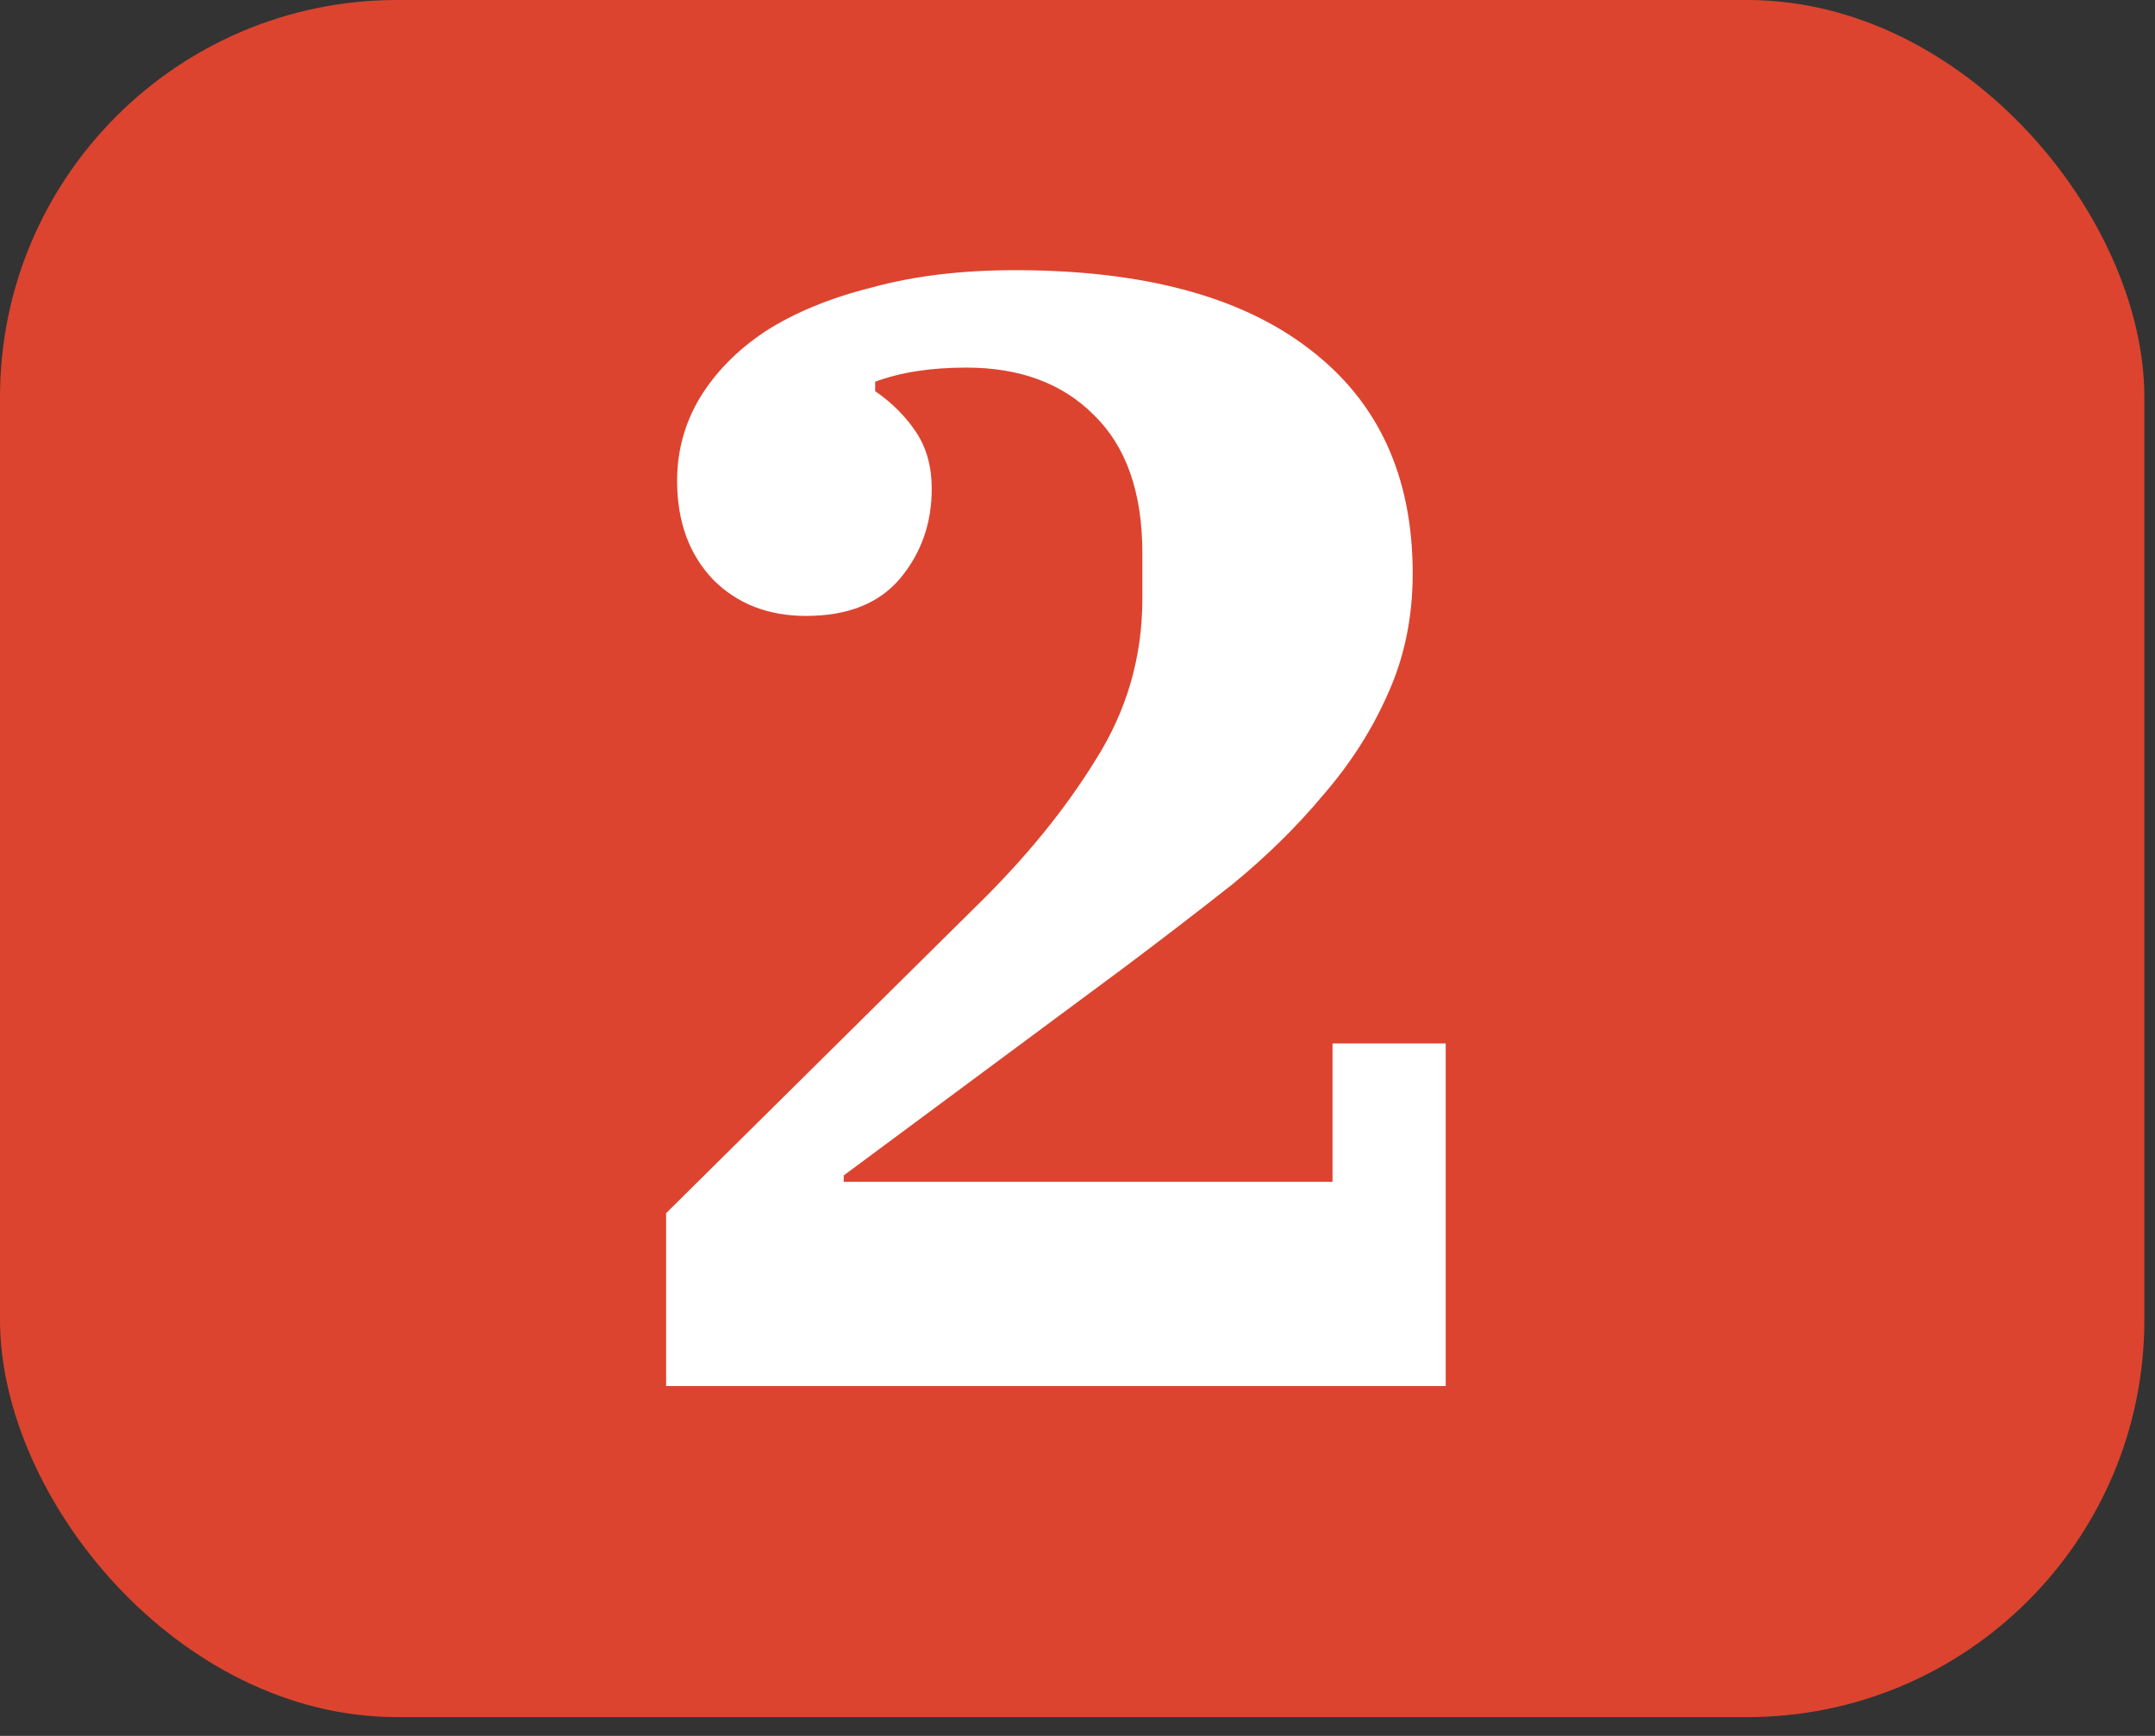 <?xml version="1.0" encoding="UTF-8"?> <svg xmlns="http://www.w3.org/2000/svg" width="72" height="58" viewBox="0 0 72 58" fill="none"><rect x="0" y="0" width="72" height="58" fill="#333333" stroke="none"/><rect width="71.644" height="57.372" rx="13.267" fill="#DC442F"></rect><path d="M22.255 40.534L32.653 30.242C34.263 28.666 35.576 27.056 36.591 25.411C37.642 23.765 38.167 21.962 38.167 20.002V18.479C38.167 16.448 37.624 14.908 36.539 13.858C35.489 12.807 34.071 12.282 32.285 12.282C31.095 12.282 30.08 12.44 29.24 12.755V13.07C29.8 13.455 30.255 13.91 30.605 14.435C30.955 14.961 31.13 15.591 31.13 16.326C31.13 17.481 30.78 18.479 30.08 19.319C29.38 20.159 28.329 20.579 26.929 20.579C25.669 20.579 24.636 20.177 23.831 19.372C23.026 18.531 22.623 17.429 22.623 16.063C22.623 15.083 22.868 14.173 23.358 13.333C23.883 12.457 24.618 11.705 25.564 11.075C26.544 10.444 27.734 9.954 29.134 9.604C30.535 9.219 32.128 9.027 33.913 9.027C38.184 9.027 41.458 9.902 43.733 11.652C46.044 13.403 47.199 15.906 47.199 19.162C47.199 20.632 46.919 21.98 46.359 23.205C45.834 24.395 45.116 25.516 44.206 26.566C43.331 27.616 42.315 28.614 41.16 29.559C40.005 30.469 38.797 31.397 37.537 32.342L28.189 39.274V39.484H44.521V34.863H48.302V46.311H22.255V40.534Z" fill="white"></path></svg> 